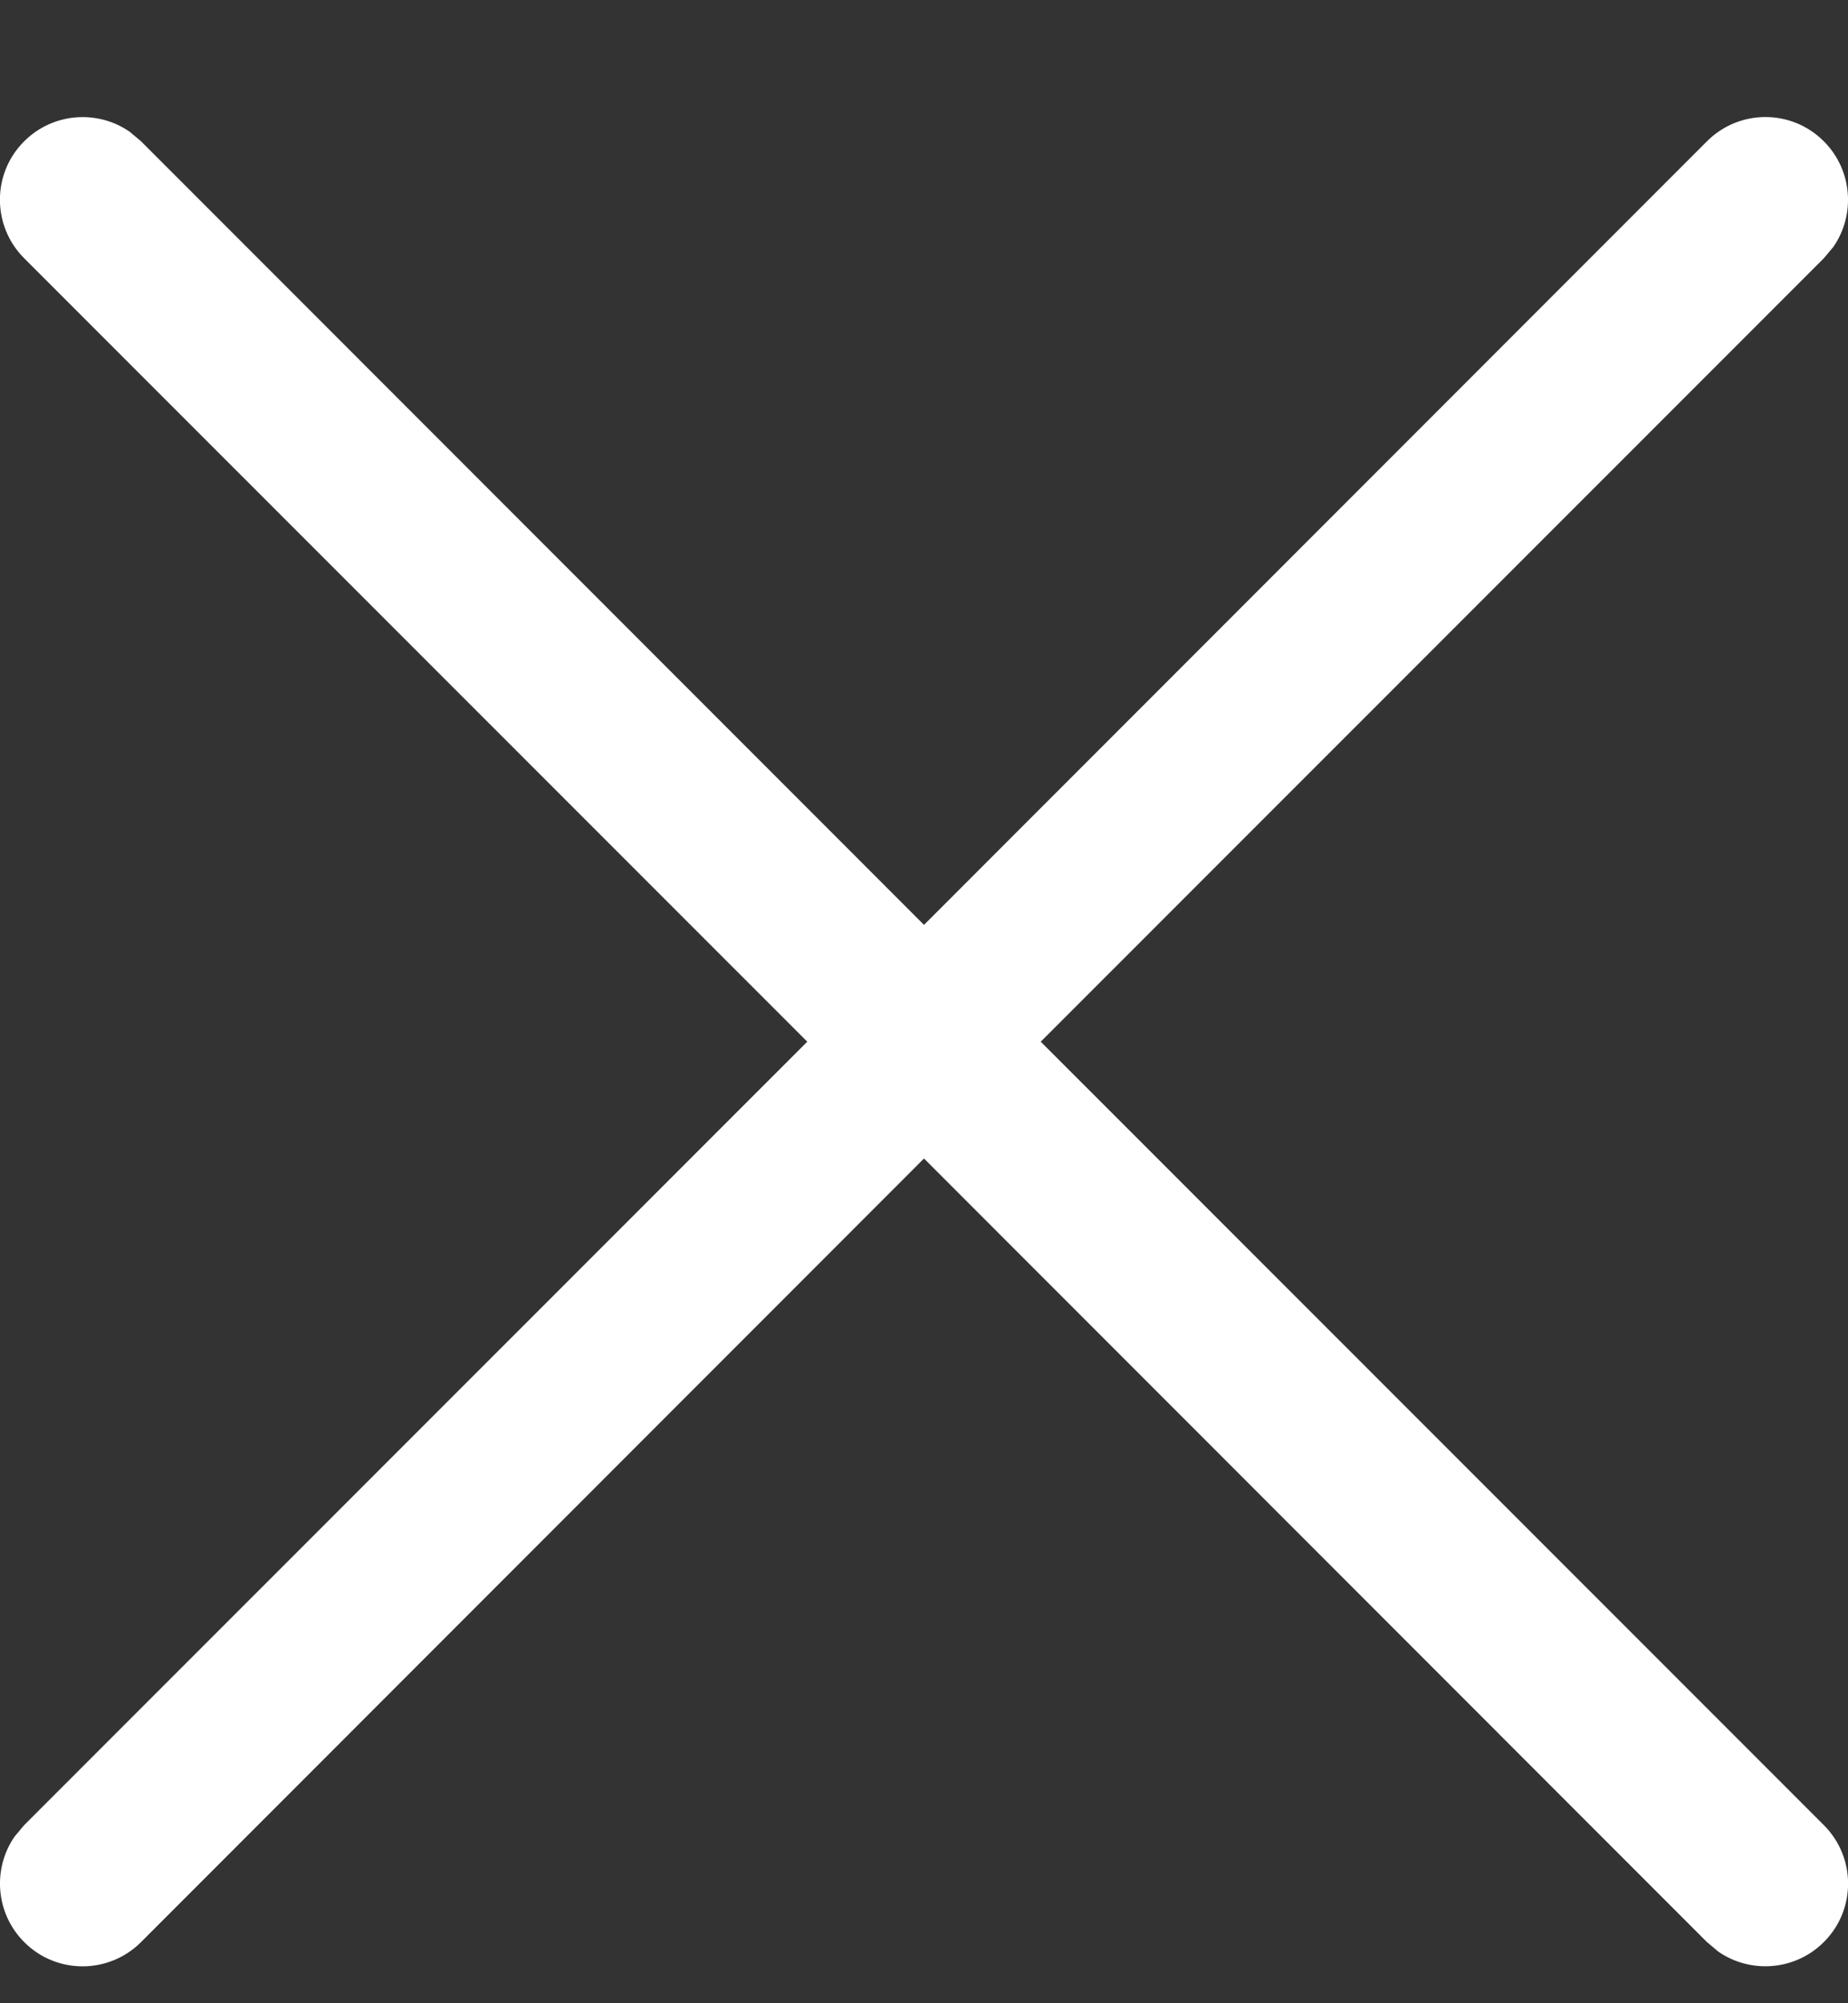 <svg width="12" height="13" viewBox="0 0 12 13" fill="none" xmlns="http://www.w3.org/2000/svg">
<rect x="0" y="0" width="12" height="13" fill="#333333" stroke="none"/>
<path fill-rule="evenodd" clip-rule="evenodd" d="M0.842 0.855L0.916 0.917L6 6.002L11.084 0.917C11.294 0.707 11.634 0.707 11.843 0.917C12.029 1.103 12.05 1.393 11.905 1.602L11.843 1.676L6.758 6.76L11.843 11.844C12.053 12.054 12.053 12.394 11.843 12.603C11.657 12.789 11.367 12.81 11.158 12.665L11.084 12.603L6 7.518L0.916 12.603C0.706 12.813 0.366 12.813 0.157 12.603C-0.029 12.417 -0.05 12.127 0.095 11.918L0.157 11.844L5.242 6.76L0.157 1.676C-0.053 1.466 -0.053 1.126 0.157 0.917C0.343 0.731 0.633 0.71 0.842 0.855Z" fill="white"/>
</svg>
